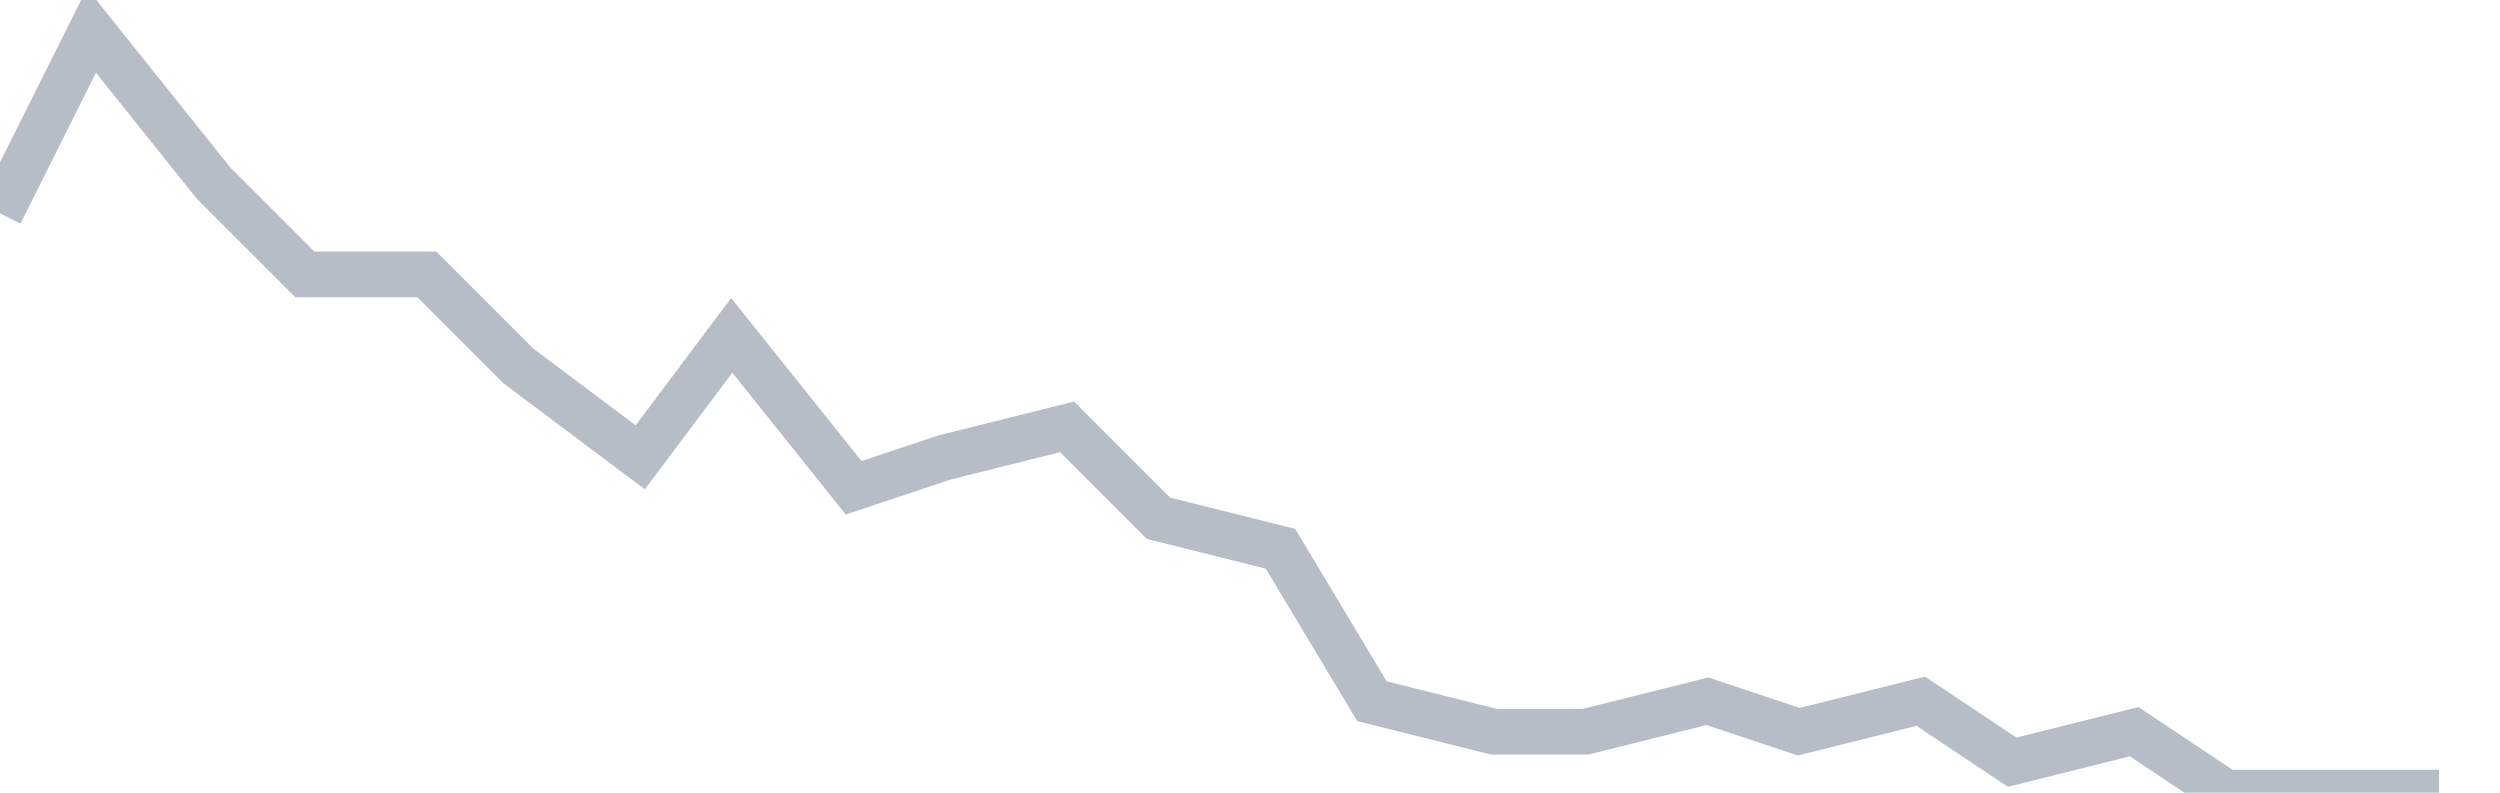 <svg width="82" height="26" fill="none" xmlns="http://www.w3.org/2000/svg"><path d="M0 7l3-6 4 5 3 3h4l3 3 4 3 3-4 4 5 3-1 4-1 3 3 4 1 3 5 4 1h3l4-1 3 1 4-1 3 2 4-1 3 2h7" stroke="#B7BDC6" stroke-width="1.5"/></svg>